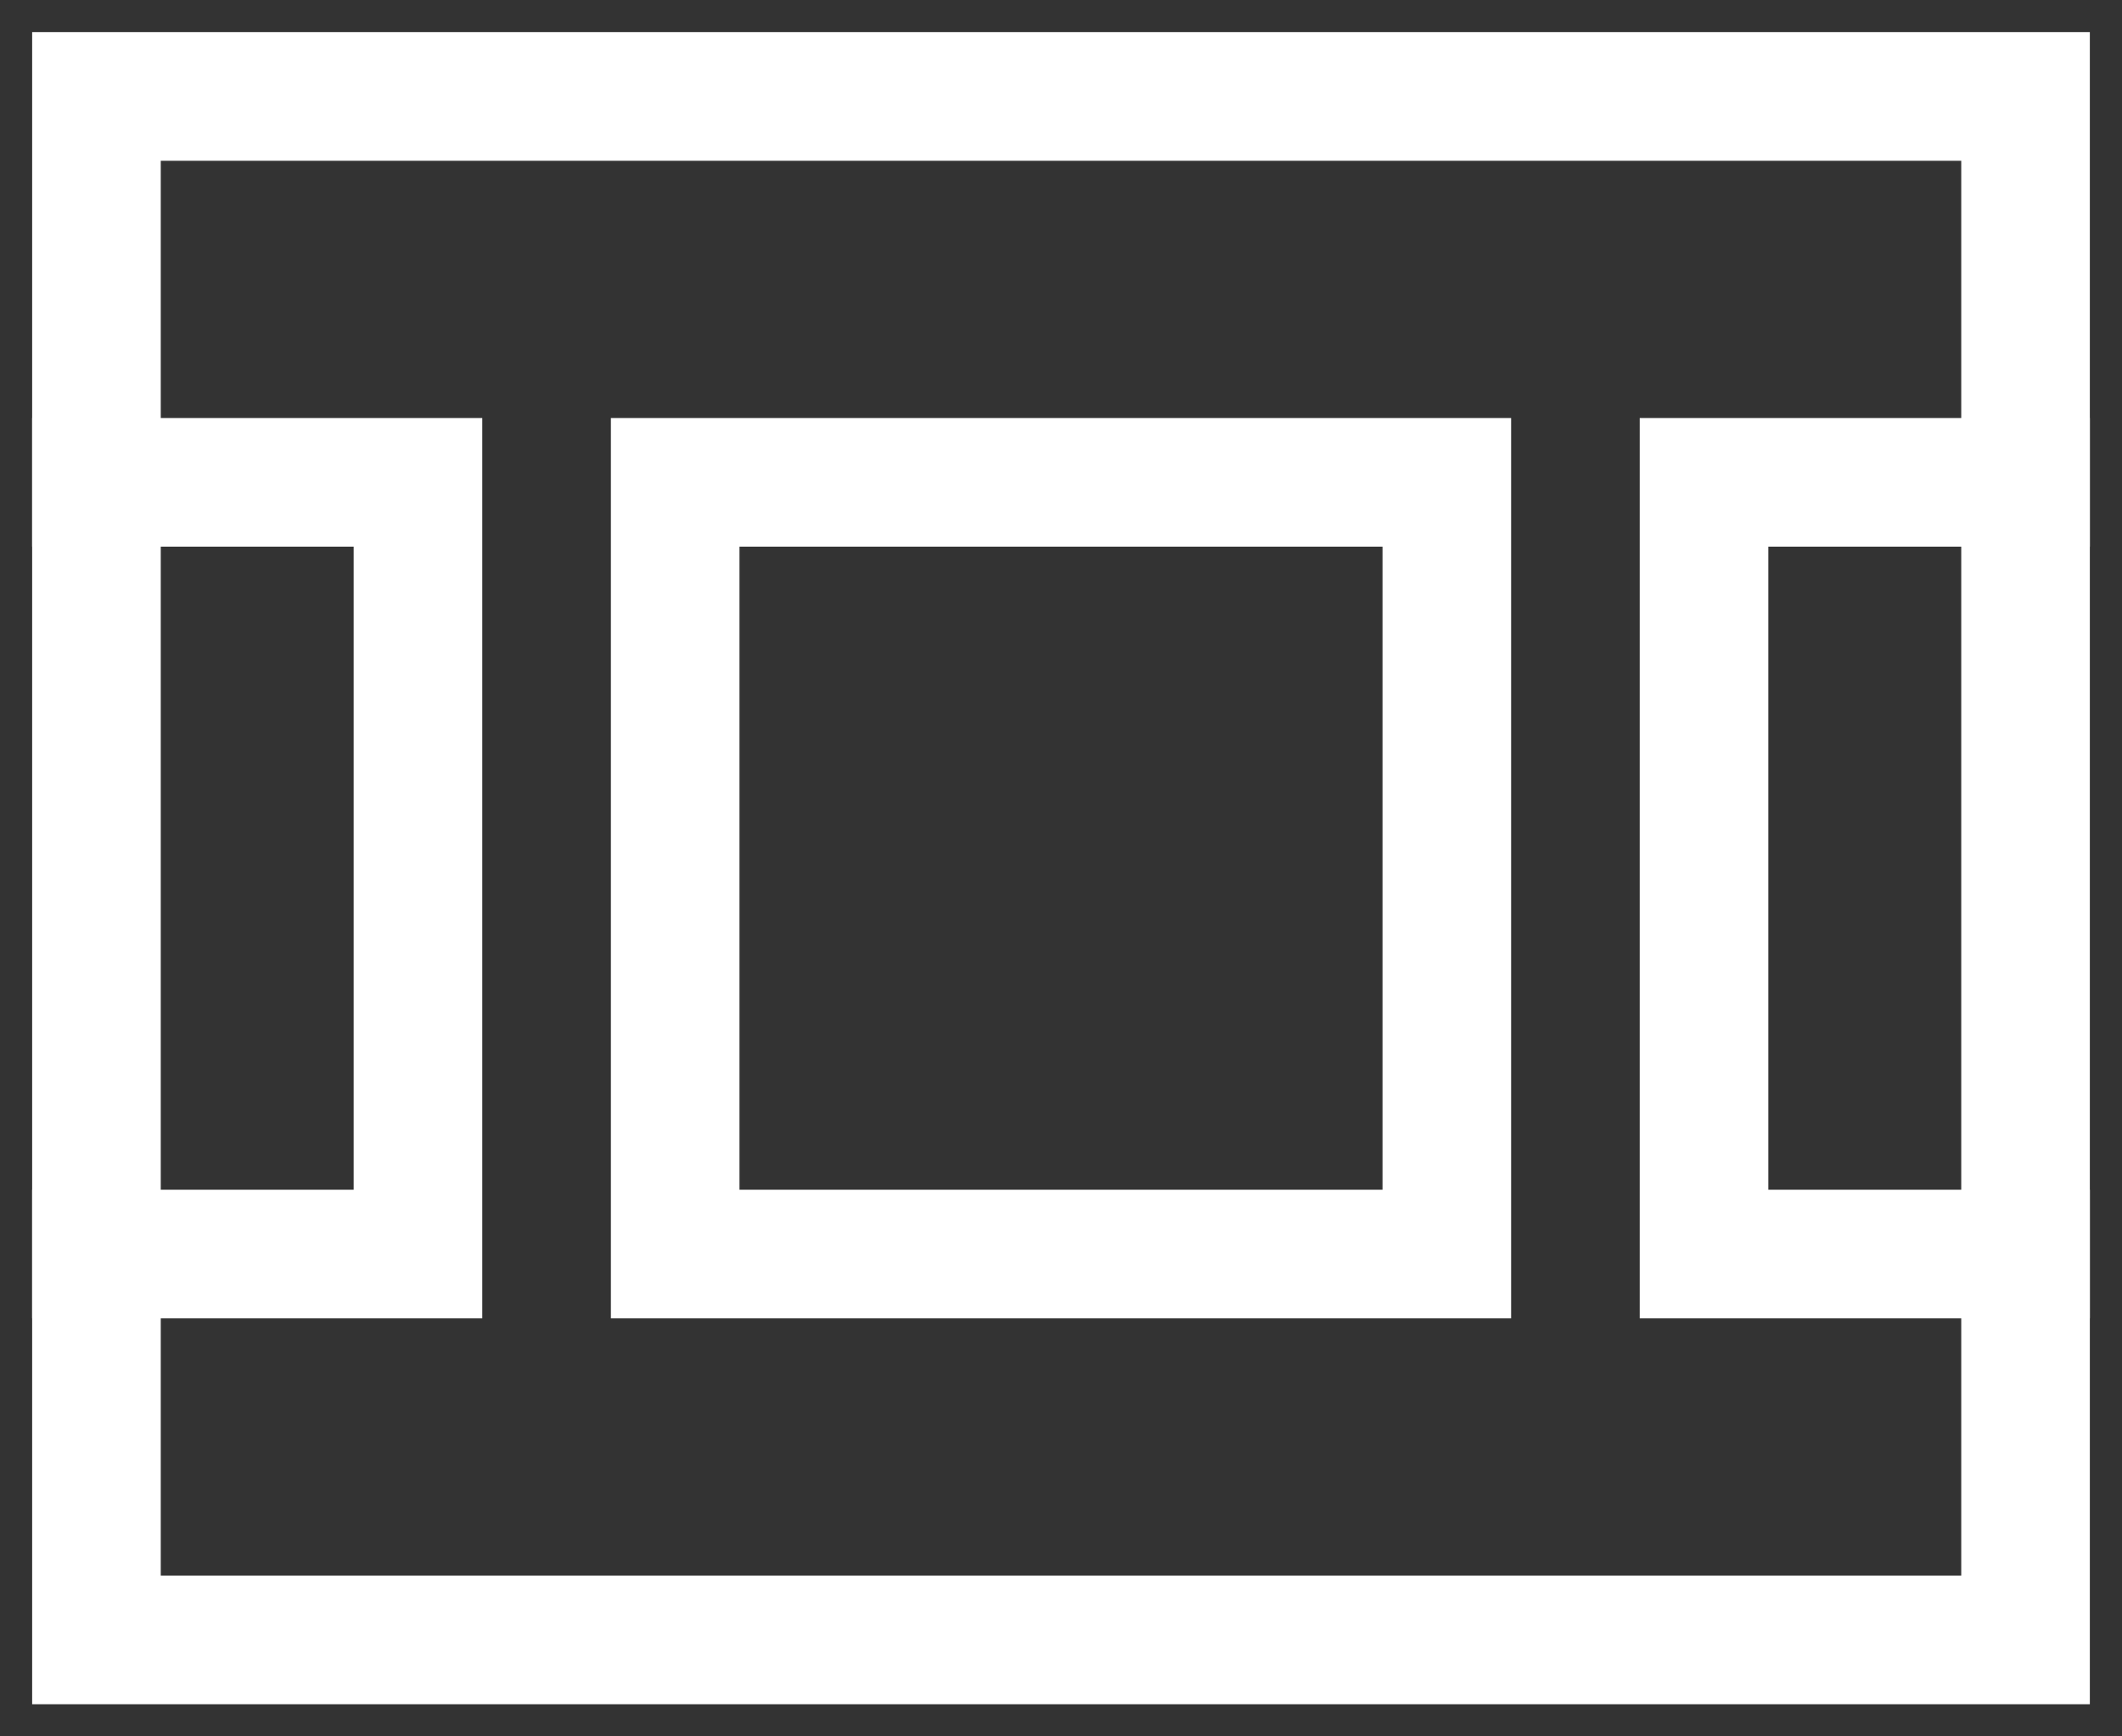 <?xml version="1.0" encoding="UTF-8"?>
<svg xmlns="http://www.w3.org/2000/svg" width="33" height="27" viewBox="0 0 33 27">
  <rect x="0" y="0" width="33" height="27" fill="#333333" stroke="none"/>
  <g fill="none" fill-rule="evenodd" stroke="#FFF" stroke-linecap="square" stroke-width="2">
    <path d="M10.5 7.5h12v12h-12zM1.5 7.5h5v12h-5M31.5 7.5h-5v12h5"></path>
    <path d="M1.5 1.5h30v24h-30z"></path>
  </g>
</svg>
